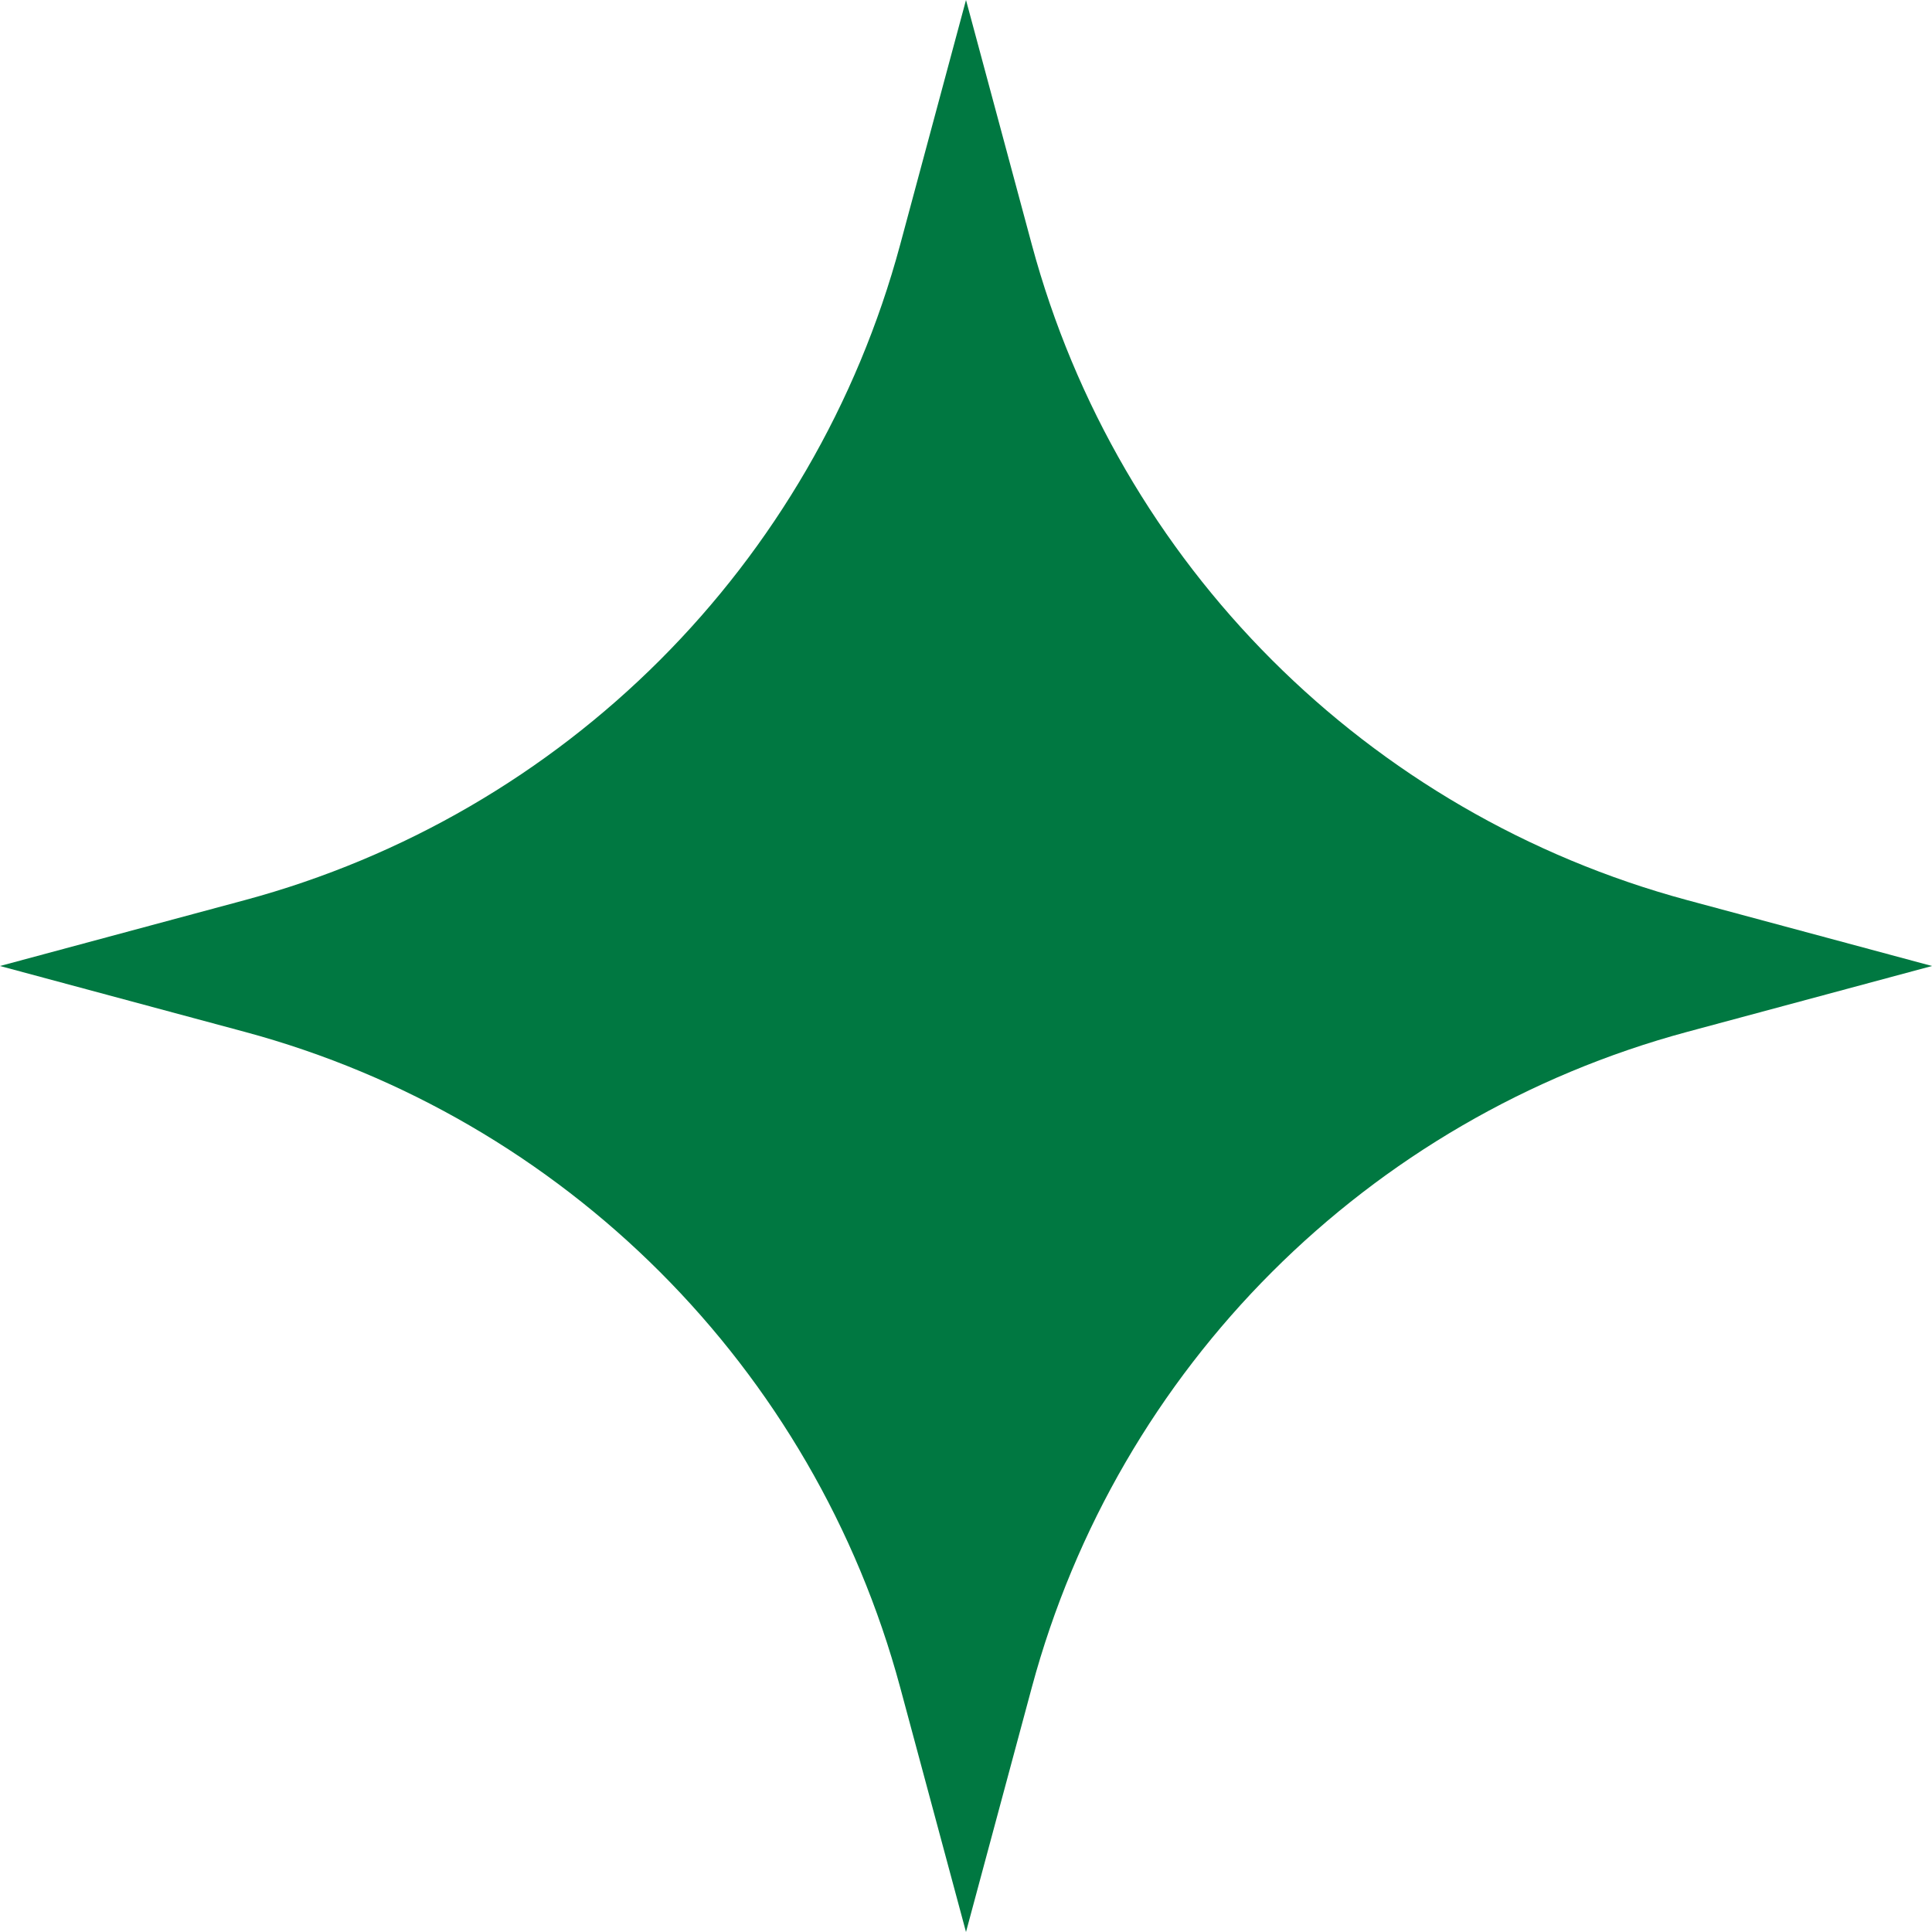 <svg width="24" height="24" viewBox="0 0 24 24" fill="none" xmlns="http://www.w3.org/2000/svg">
<path d="M12 0L12.818 3.04C13.888 7.011 16.989 10.112 20.96 11.182L24 12L20.96 12.818C16.989 13.888 13.888 16.989 12.818 20.96L12 24L11.182 20.96C10.112 16.989 7.011 13.888 3.04 12.818L0 12L3.04 11.182C7.011 10.112 10.112 7.011 11.182 3.04L12 0Z" fill="#007841"/>
</svg>
